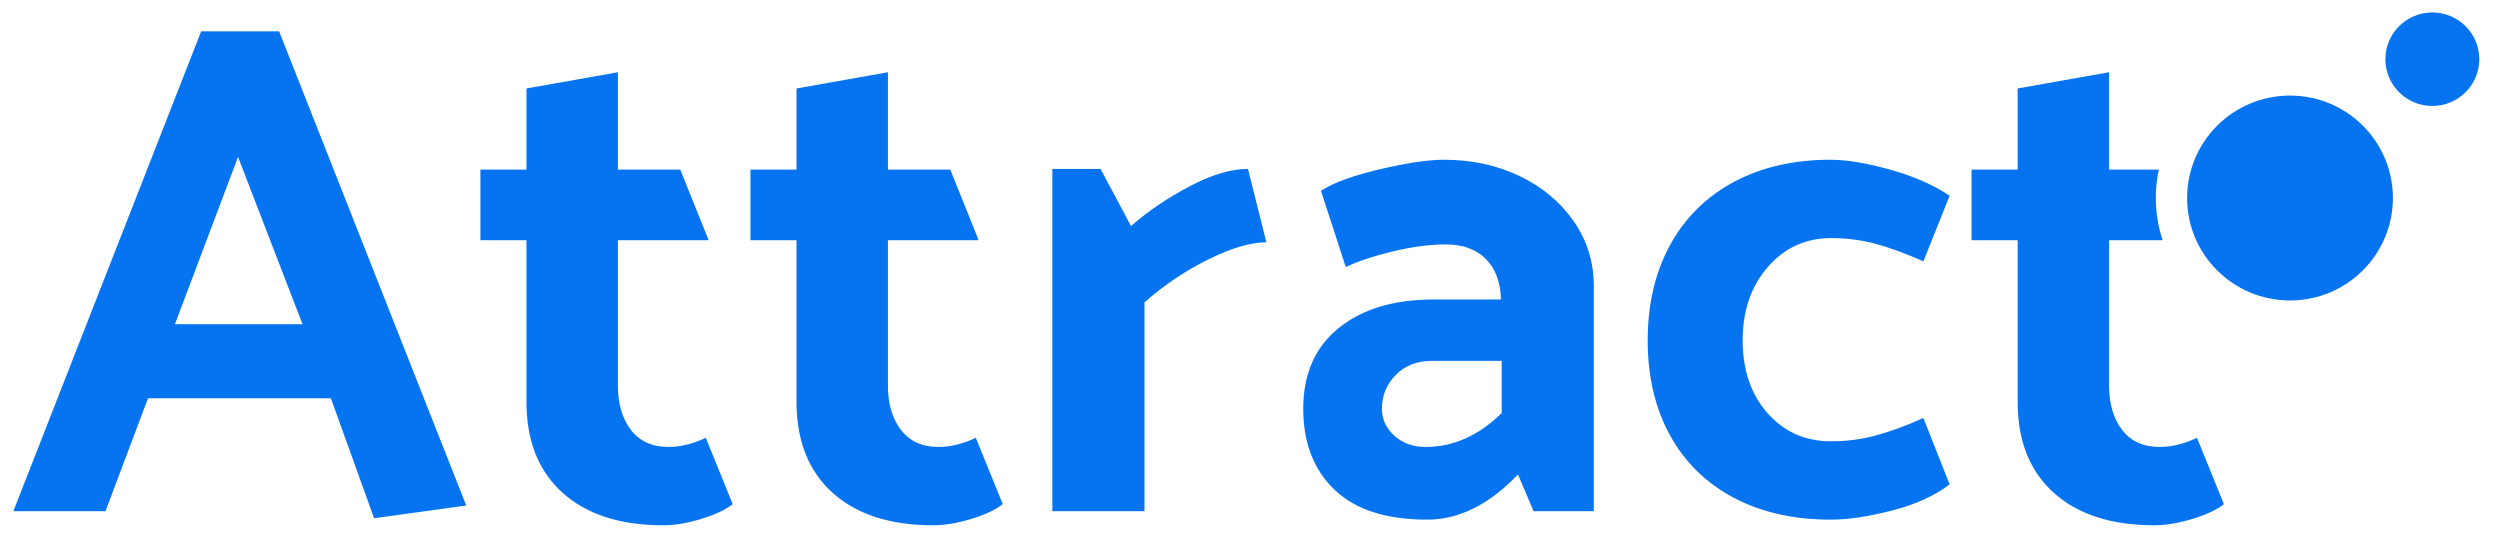 <?xml version="1.0" encoding="UTF-8" standalone="no"?><!DOCTYPE svg PUBLIC "-//W3C//DTD SVG 1.1//EN" "http://www.w3.org/Graphics/SVG/1.1/DTD/svg11.dtd"><svg width="100%" height="100%" viewBox="0 0 117 25" version="1.1" xmlns="http://www.w3.org/2000/svg" xmlns:xlink="http://www.w3.org/1999/xlink" xml:space="preserve" xmlns:serif="http://www.serif.com/" style="fill-rule:evenodd;clip-rule:evenodd;stroke-linejoin:round;stroke-miterlimit:2;"><g id="logo-green-accent"><path id="Circles" d="M107.173,14.062c-2.66,0 -4.816,-2.146 -4.816,-4.794c0,-2.648 2.156,-4.795 4.816,-4.795c2.659,0 4.815,2.147 4.815,4.795c0,2.648 -2.156,4.794 -4.815,4.794Zm6.66,-9.103c-1.213,0 -2.197,-0.979 -2.197,-2.188c0,-1.208 0.984,-2.188 2.197,-2.188c1.214,0 2.198,0.98 2.198,2.188c0,1.209 -0.984,2.188 -2.198,2.188Z" style="fill:#0674f0;"/><path id="Attract" d="M101.034,7.938c-0.093,0.429 -0.142,0.874 -0.142,1.33c0,0.689 0.112,1.353 0.319,1.973l-2.506,0l0,6.803c0,0.859 0.205,1.552 0.614,2.081c0.409,0.528 0.989,0.792 1.741,0.792c0.575,0 1.161,-0.143 1.758,-0.429l1.26,3.105c-0.331,0.264 -0.823,0.495 -1.476,0.693c-0.652,0.198 -1.243,0.297 -1.774,0.297c-2.012,0 -3.582,-0.506 -4.71,-1.519c-1.128,-1.013 -1.692,-2.433 -1.692,-4.26l0,-7.563l-2.156,0l0,-3.303l2.156,0l0,-3.798l4.279,-0.759l0,4.557l2.329,0Zm-91.619,-6.473l3.648,0l8.757,22.194l-4.312,0.594l-2.023,-5.614l-8.558,0l-1.99,5.284l-4.312,0l8.79,-22.458Zm4.743,13.706l-3.018,-7.827l-2.953,7.827l5.971,0Zm14.76,-7.233l2.919,0l1.327,3.303l-4.246,0l0,6.803c0,0.859 0.205,1.552 0.614,2.081c0.409,0.528 0.989,0.792 1.741,0.792c0.575,0 1.161,-0.143 1.758,-0.429l1.26,3.105c-0.331,0.264 -0.823,0.495 -1.476,0.693c-0.652,0.198 -1.244,0.297 -1.774,0.297c-2.012,0 -3.582,-0.506 -4.71,-1.519c-1.128,-1.013 -1.692,-2.433 -1.692,-4.26l0,-7.563l-2.156,0l0,-3.303l2.156,0l0,-3.798l4.279,-0.759l0,4.557Zm12.637,0l2.919,0l1.327,3.303l-4.246,0l0,6.803c0,0.859 0.205,1.552 0.614,2.081c0.409,0.528 0.989,0.792 1.741,0.792c0.575,0 1.161,-0.143 1.758,-0.429l1.261,3.105c-0.332,0.264 -0.824,0.495 -1.476,0.693c-0.653,0.198 -1.244,0.297 -1.775,0.297c-2.012,0 -3.582,-0.506 -4.71,-1.519c-1.128,-1.013 -1.691,-2.433 -1.691,-4.26l0,-7.563l-2.156,0l0,-3.303l2.156,0l0,-3.798l4.278,-0.759l0,4.557Zm12.007,6.209l0,9.776l-4.312,0l0,-16.018l2.256,0l1.426,2.675c0.774,-0.682 1.681,-1.299 2.72,-1.849c1.039,-0.55 1.957,-0.826 2.753,-0.826l0.862,3.435c-0.729,0 -1.63,0.264 -2.703,0.793c-1.072,0.528 -2.073,1.2 -3.002,2.014Zm9.42,-1.651l-1.161,-3.567c0.575,-0.374 1.493,-0.71 2.753,-1.007c1.261,-0.297 2.267,-0.446 3.019,-0.446c1.282,0 2.454,0.253 3.516,0.76c1.061,0.506 1.907,1.21 2.537,2.113c0.63,0.903 0.945,1.916 0.945,3.039l0,10.535l-2.819,0l-0.73,-1.718c-1.349,1.41 -2.764,2.114 -4.245,2.114c-1.924,0 -3.372,-0.468 -4.345,-1.403c-0.973,-0.936 -1.46,-2.197 -1.46,-3.782c0,-1.629 0.553,-2.89 1.659,-3.781c1.105,-0.892 2.587,-1.338 4.444,-1.338l3.151,0c-0.022,-0.815 -0.26,-1.448 -0.713,-1.899c-0.453,-0.451 -1.078,-0.677 -1.874,-0.677c-0.73,0 -1.537,0.105 -2.421,0.314c-0.885,0.209 -1.637,0.457 -2.256,0.743Zm1.692,6.638c0,0.484 0.193,0.903 0.58,1.255c0.387,0.352 0.879,0.528 1.476,0.528c1.283,0 2.466,-0.528 3.549,-1.585l0,-2.444l-3.25,0c-0.708,0 -1.277,0.22 -1.708,0.661c-0.431,0.44 -0.647,0.969 -0.647,1.585Zm26.568,-9.974l-1.227,3.072c-0.84,-0.375 -1.592,-0.65 -2.256,-0.826c-0.663,-0.176 -1.348,-0.264 -2.056,-0.264c-1.194,0 -2.184,0.451 -2.969,1.354c-0.785,0.903 -1.177,2.047 -1.177,3.435c0,1.387 0.387,2.521 1.161,3.401c0.774,0.881 1.769,1.321 2.985,1.321c0.708,0 1.393,-0.088 2.056,-0.264c0.664,-0.176 1.416,-0.451 2.256,-0.826l1.227,3.105c-0.685,0.528 -1.581,0.936 -2.687,1.222c-1.105,0.286 -2.067,0.429 -2.885,0.429c-1.725,0 -3.234,-0.341 -4.528,-1.024c-1.293,-0.682 -2.288,-1.656 -2.985,-2.922c-0.696,-1.266 -1.045,-2.747 -1.045,-4.442c0,-1.696 0.349,-3.182 1.045,-4.459c0.697,-1.277 1.692,-2.262 2.985,-2.956c1.294,-0.693 2.803,-1.04 4.528,-1.04c0.752,0 1.68,0.154 2.786,0.462c1.106,0.309 2.034,0.716 2.786,1.222Z" style="fill:#0674f0;"/></g></svg>